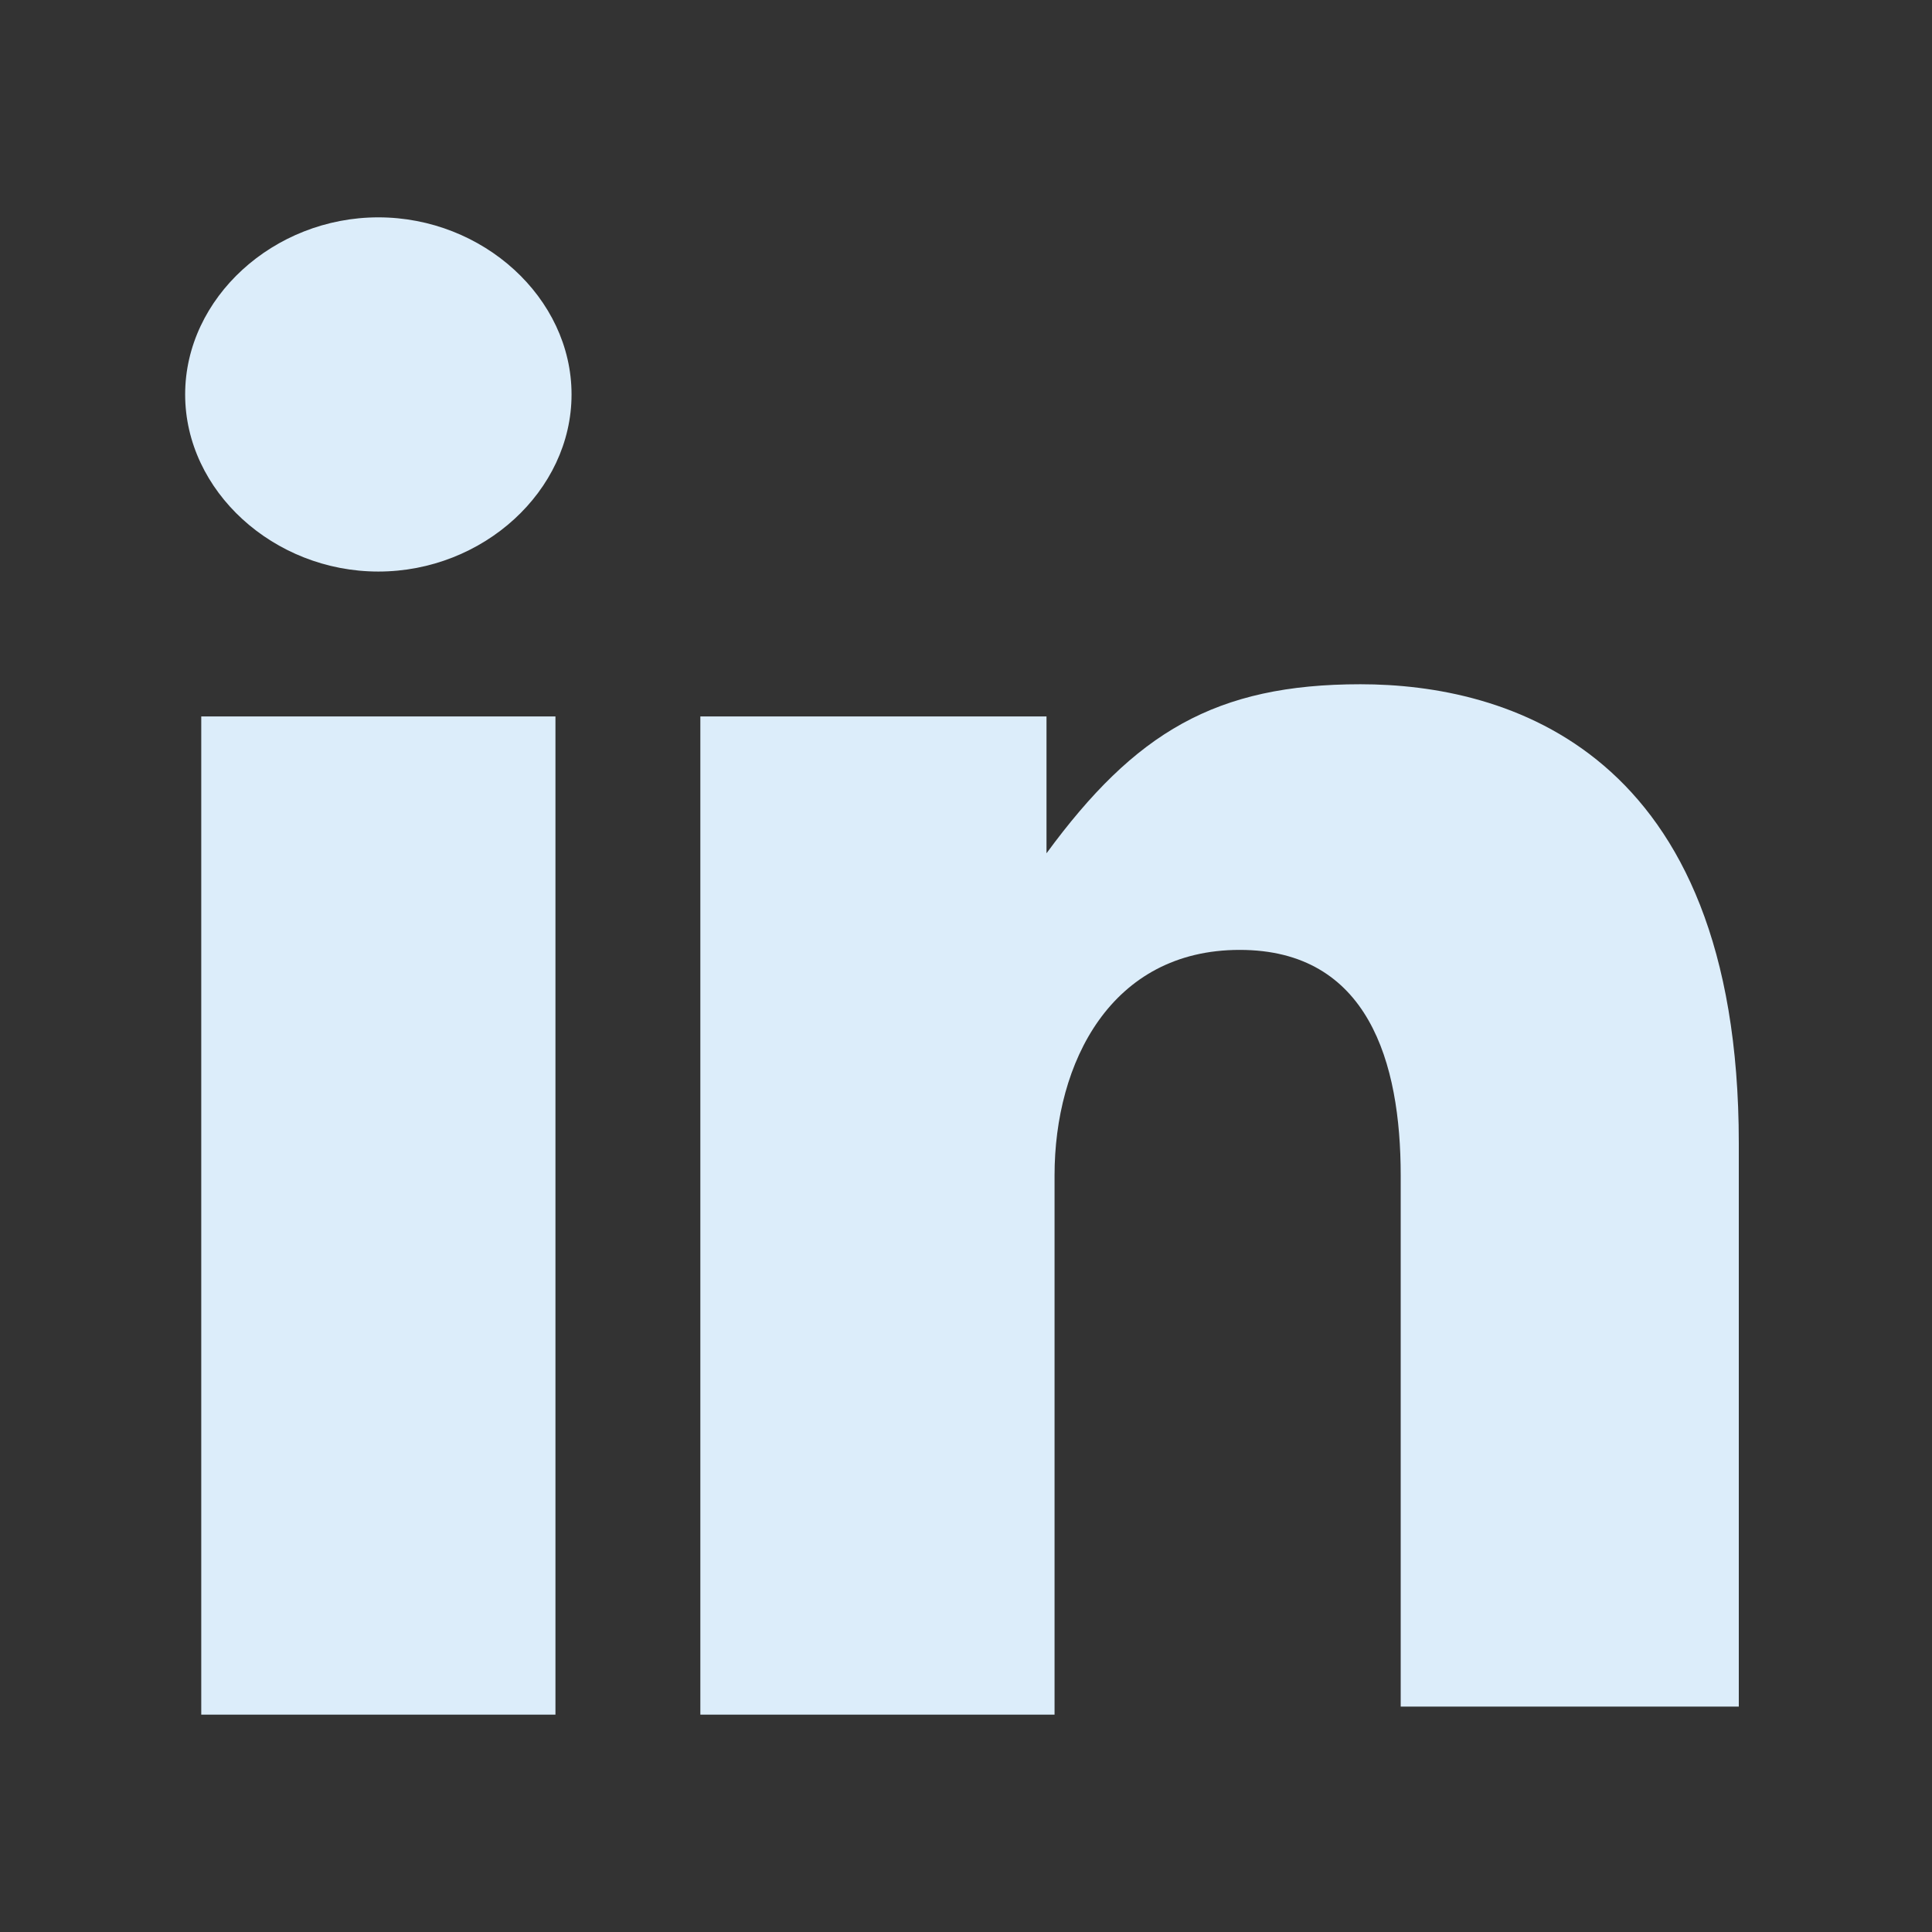 <?xml version="1.0" encoding="utf-8"?>
<!-- Generator: Adobe Illustrator 17.1.0, SVG Export Plug-In . SVG Version: 6.00 Build 0)  -->
<!DOCTYPE svg PUBLIC "-//W3C//DTD SVG 1.1//EN" "http://www.w3.org/Graphics/SVG/1.1/DTD/svg11.dtd">
<svg version="1.1" id="Layer_1" xmlns="http://www.w3.org/2000/svg" xmlns:xlink="http://www.w3.org/1999/xlink" x="0px" y="0px"
	 viewBox="0 0 24 24" enable-background="new 0 0 24 24" xml:space="preserve">
<rect x="0" y="0" width="24" height="24" fill="#333333" stroke="none"/>
<path fill-rule="evenodd" clip-rule="evenodd" fill="#DCEDFA" d="M17.4,21.3v-6.7c0-1.4-0.4-2.8-2-2.8c-1.6,0-2.3,1.4-2.3,2.8v6.7
	H8.7V8.9h4.3v1.7c1.1-1.5,2.1-2.1,3.9-2.1c1.8,0,4.7,0.8,4.7,5.7v7H17.4z M4.7,7.1c-1.3,0-2.4-1-2.4-2.2c0-1.2,1.1-2.2,2.4-2.2
	c1.3,0,2.4,1,2.4,2.2C7.1,6.1,6,7.1,4.7,7.1 M6.9,21.3H2.5V8.9h4.4V21.3z"/>
</svg>
